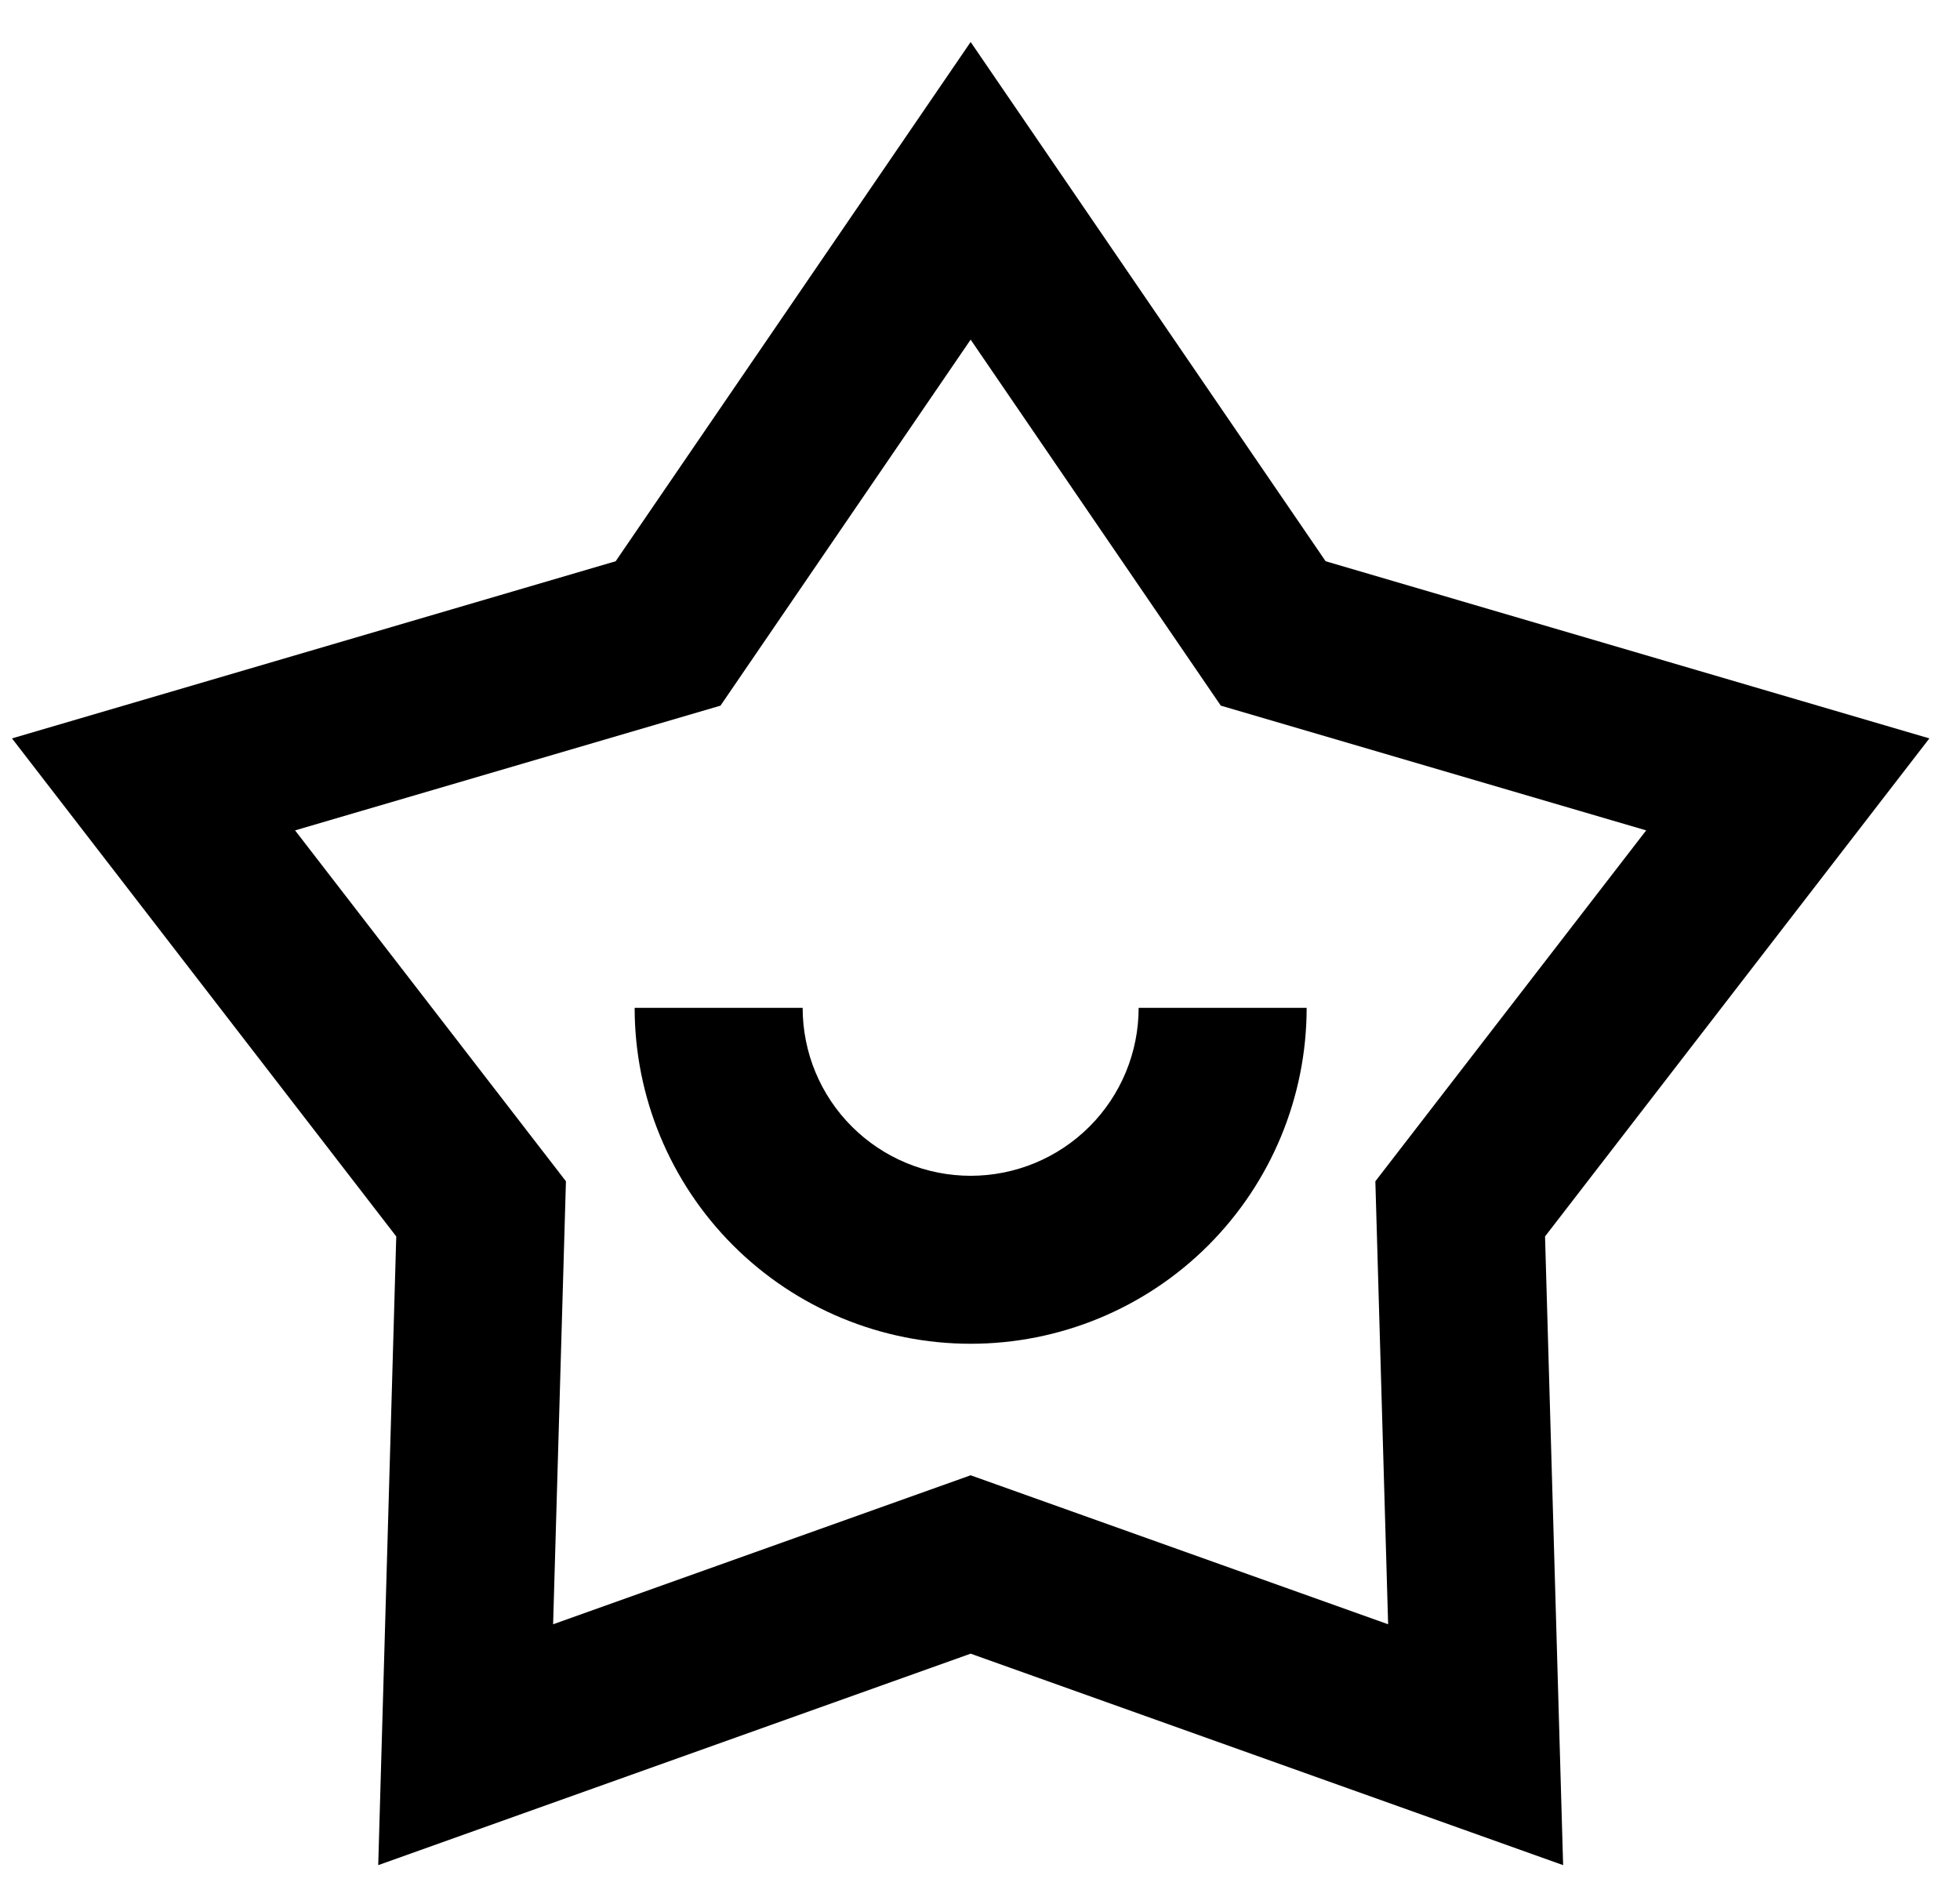 <svg width="35" height="34" viewBox="0 0 35 34" fill="none" xmlns="http://www.w3.org/2000/svg">
<path d="M17.333 0.75L23.672 10.024L34.453 13.188L27.59 22.083L27.913 33.312L17.333 29.535L6.754 33.312L7.076 22.083L0.214 13.188L10.994 10.024L17.333 0.75ZM17.333 6.066L12.866 12.603L5.269 14.831L10.106 21.098L9.877 29.01L17.333 26.349L24.788 29.01L24.56 21.098L29.396 14.831L21.8 12.603L17.333 6.066V6.066ZM14.333 18C14.333 18.796 14.649 19.559 15.212 20.121C15.775 20.684 16.538 21 17.333 21C18.129 21 18.892 20.684 19.455 20.121C20.017 19.559 20.333 18.796 20.333 18H23.333C23.333 19.591 22.701 21.117 21.576 22.243C20.451 23.368 18.925 24 17.333 24C15.742 24 14.216 23.368 13.091 22.243C11.966 21.117 11.333 19.591 11.333 18H14.333Z" fill="black"/>
</svg>
